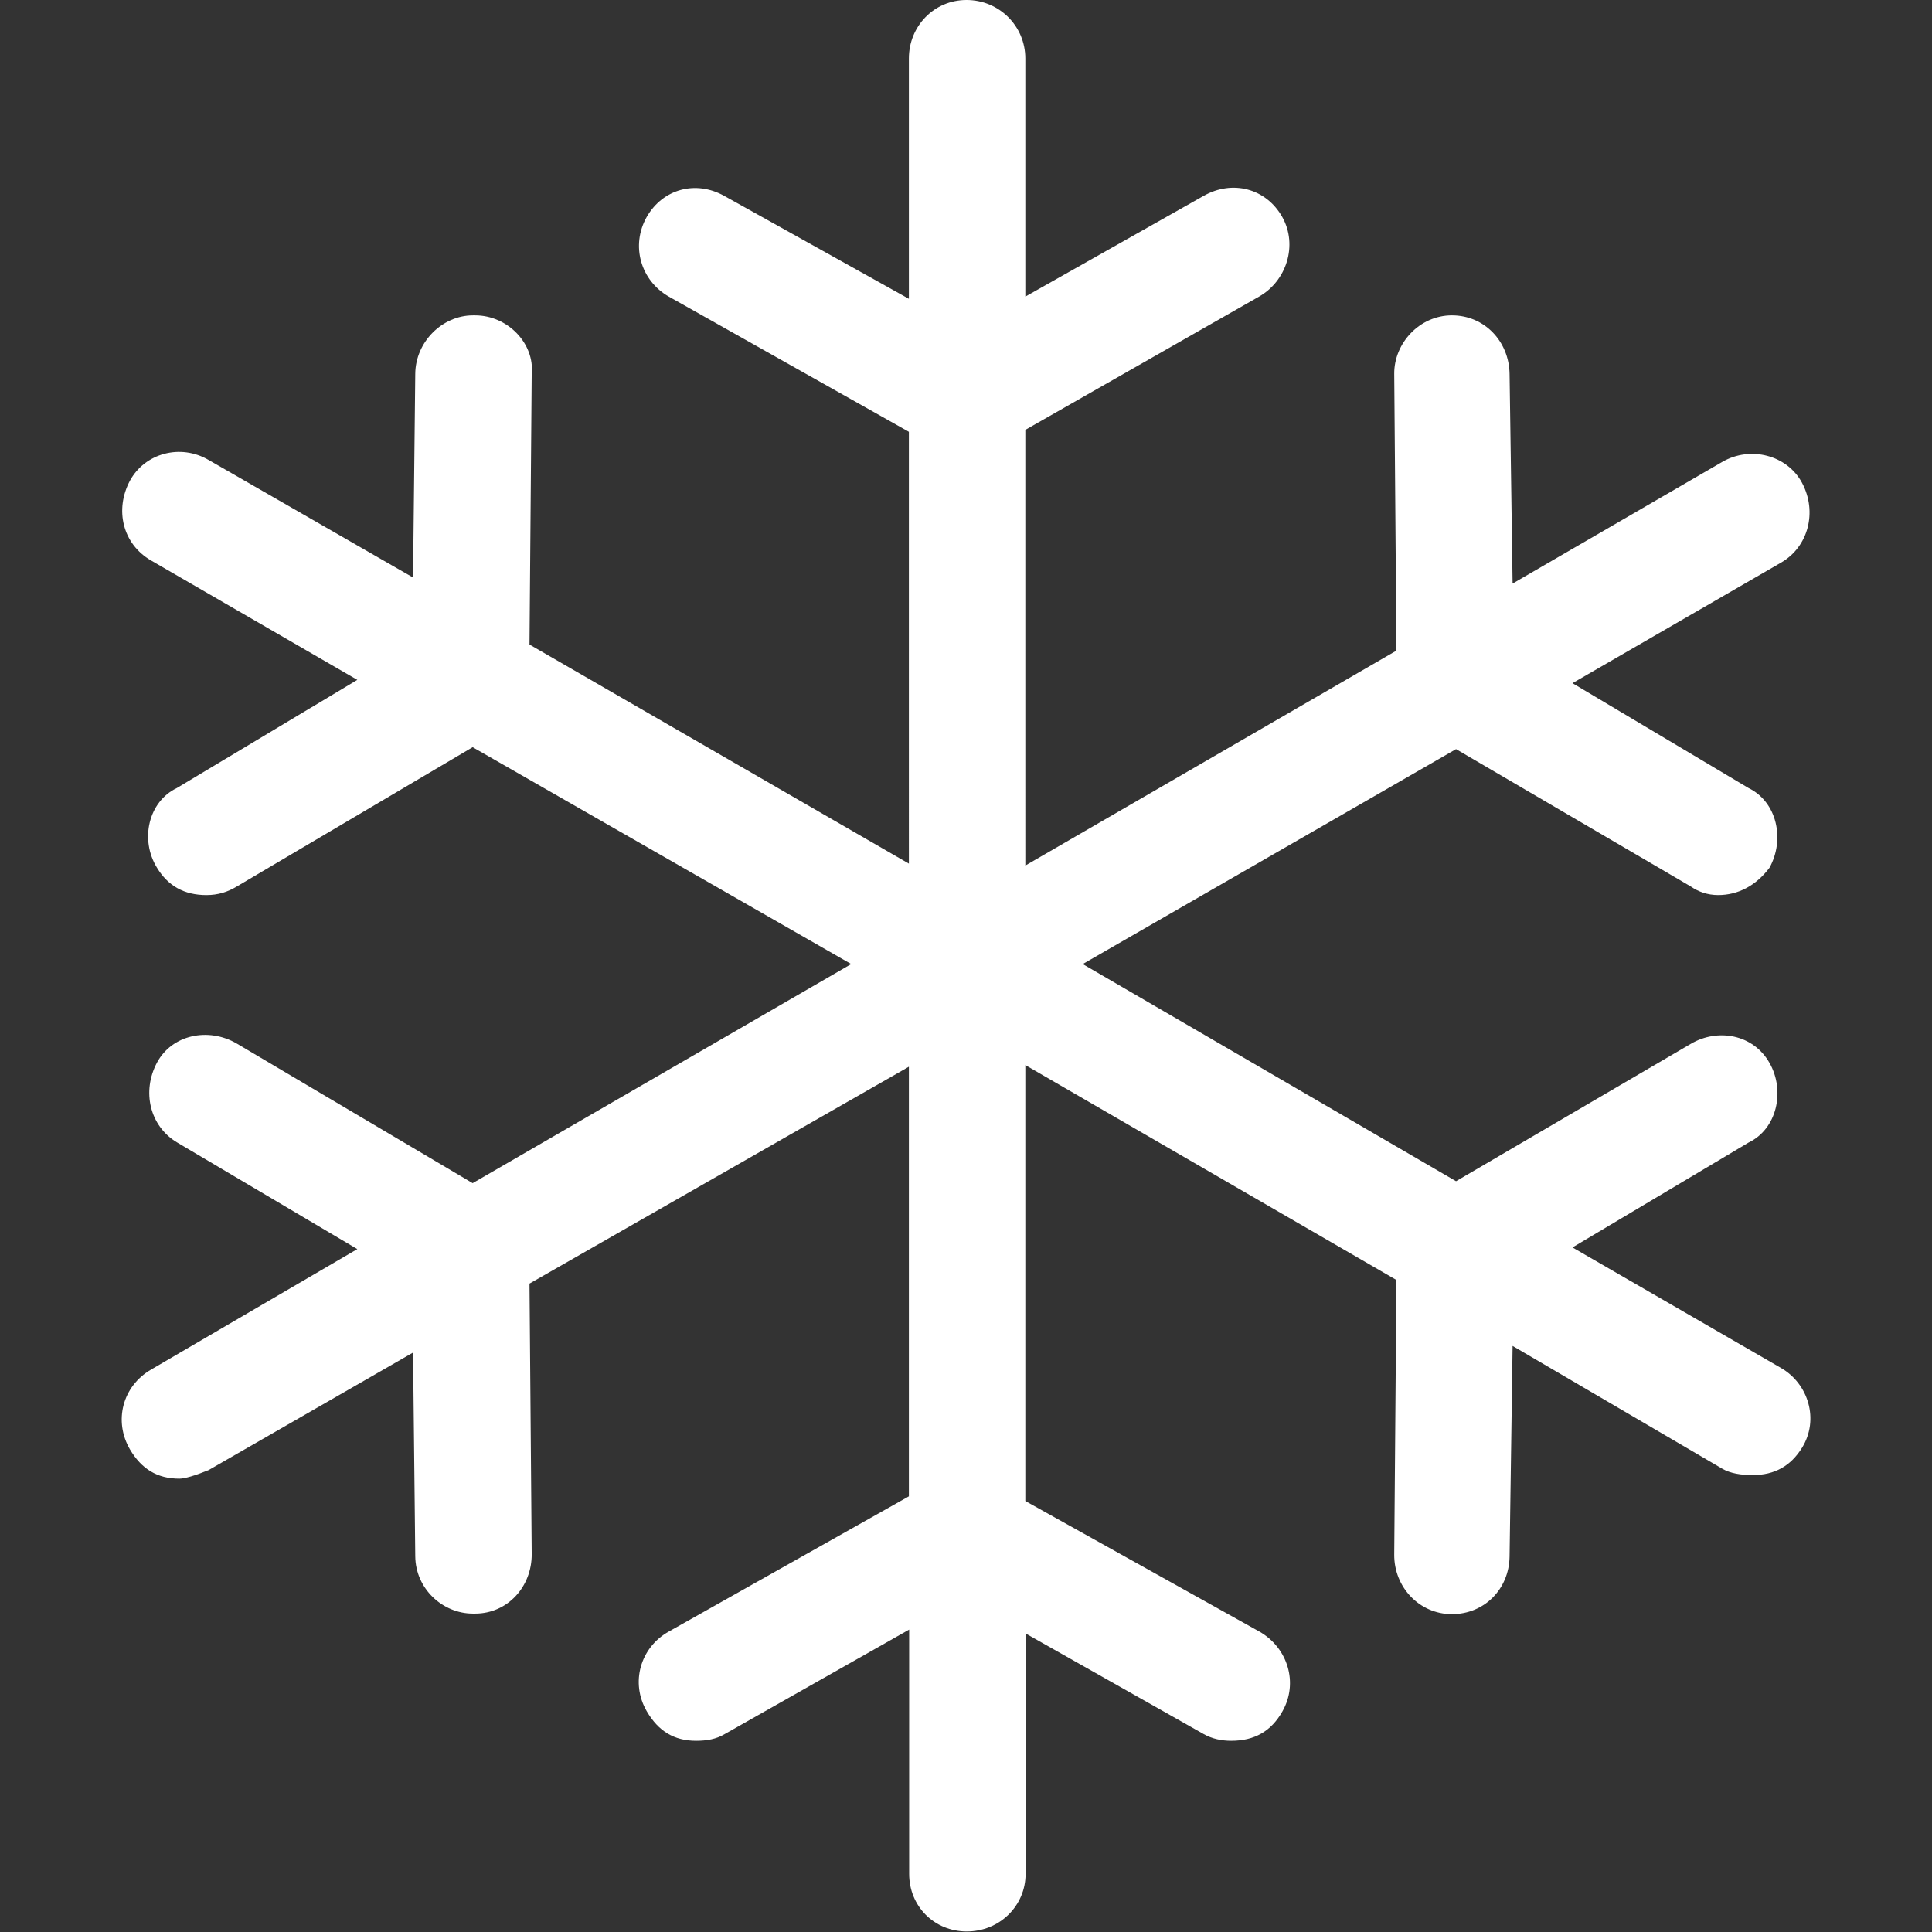 <?xml version="1.0" encoding="UTF-8"?> <!-- Generator: Adobe Illustrator 19.2.0, SVG Export Plug-In . SVG Version: 6.00 Build 0) --> <svg xmlns="http://www.w3.org/2000/svg" xmlns:xlink="http://www.w3.org/1999/xlink" id="Capa_1" x="0px" y="0px" viewBox="0 0 700.2 700.2" style="enable-background:new 0 0 700.2 700.2;" xml:space="preserve"><rect x="0" y="0" width="700.2" height="700.2" fill="#333333" stroke="none"/> <style type="text/css"> .st0{fill:#FFFFFF;} </style> <g> <path class="st0" d="M645.5,495.8l-75.6-43.7l63.8-38c10.3-4.9,13.4-18.7,7.6-28.9c-5.9-10.4-18.8-12.6-28.5-6.9l-85.1,49.8 l-135.3-78.7l135.3-77.9l85.1,49.8c2.7,1.9,6.1,3.1,9.9,3.1c7.2,0,13.7-3.4,18.6-9.9c5.7-10.3,2.7-23.9-7.6-28.9l-63.8-38 l75.6-43.7c9.9-5.7,13.2-18.4,7.6-28.9c-5.4-10.1-18.7-13.5-28.9-7.6l-76,44.1l-1.1-76c-0.2-11.8-9.1-21.2-20.9-21.2 c-11.8,0-21,10.2-20.9,21.2l0.8,100.3l-134.5,77.9V155.8l84.7-48.3c9.9-5.6,14.2-18.6,8.4-28.9c-5.9-10.4-18.1-13.5-28.5-7.6 l-64.6,36.5V21.2c0-11.8-9.5-21.2-21.3-21.2s-20.9,9.5-20.9,21.2v87.1L262.5,71c-10.4-5.8-22.3-2.5-28.1,7.6 c-5.9,10.4-2.2,23.1,8,28.9l87,49V313l-137.5-79.4l0.8-98.1c1.1-11-8.7-21.2-20.5-21.2h-0.8c-11,0-20.8,9.5-20.9,21.2l-0.8,73.8 l-74.1-42.6c-10.3-6-23.1-2.4-28.5,7.5c-5.6,10.5-2.7,22.9,7.6,28.9l74.8,43.3l-65.4,39.2c-10.3,4.9-13.5,18.7-7.2,28.9 c4,6.6,9.9,9.9,17.9,9.9c4.2,0,7.7-1.1,11-3.1l85.5-50.5l137.2,78.6l-137.2,79.4l-85.5-50.6c-10.3-6-23.5-3.2-28.9,6.9 c-5.6,10.5-2.6,23,7.2,28.9l65.4,38.7l-74.8,43.7c-10.3,6-13.6,18.6-7.6,28.9c4.2,7.1,9.9,10.6,17.9,10.6c1.9,0,5.7-1.1,10.6-3.1 l74.1-42.6l0.8,73.8c0.1,11.8,9.9,20.8,20.9,20.8h0.8c11.8,0,20.6-9.8,20.5-21.6l-0.8-98l137.5-78.6v155.7l-87,49 c-10.4,5.8-14,18.6-8,28.9c4.2,7.2,9.9,10.7,17.9,10.7c3.8,0,7.3-0.6,10.3-2.4l66.9-37.9v88.5c0,11.8,9.1,20.9,20.9,20.9 s21.3-9.2,21.3-20.9v-87.1l64.6,36.5c3,1.7,6.5,2.4,9.9,2.4c8.4,0,14.5-3.4,18.6-10.7c5.8-10.2,2-23-8.4-28.9L371.6,544V386 l134.5,77.9l-0.8,99.5c-0.1,11.8,9.1,21.6,20.9,21.6s20.7-9.1,20.9-20.8l1.1-76.4l76,44.5c2.9,1.7,6.8,2.3,11,2.3 c8,0,13.8-3.3,17.9-9.9C659.4,514.5,655.4,501.5,645.5,495.8z"></path> </g> </svg> 